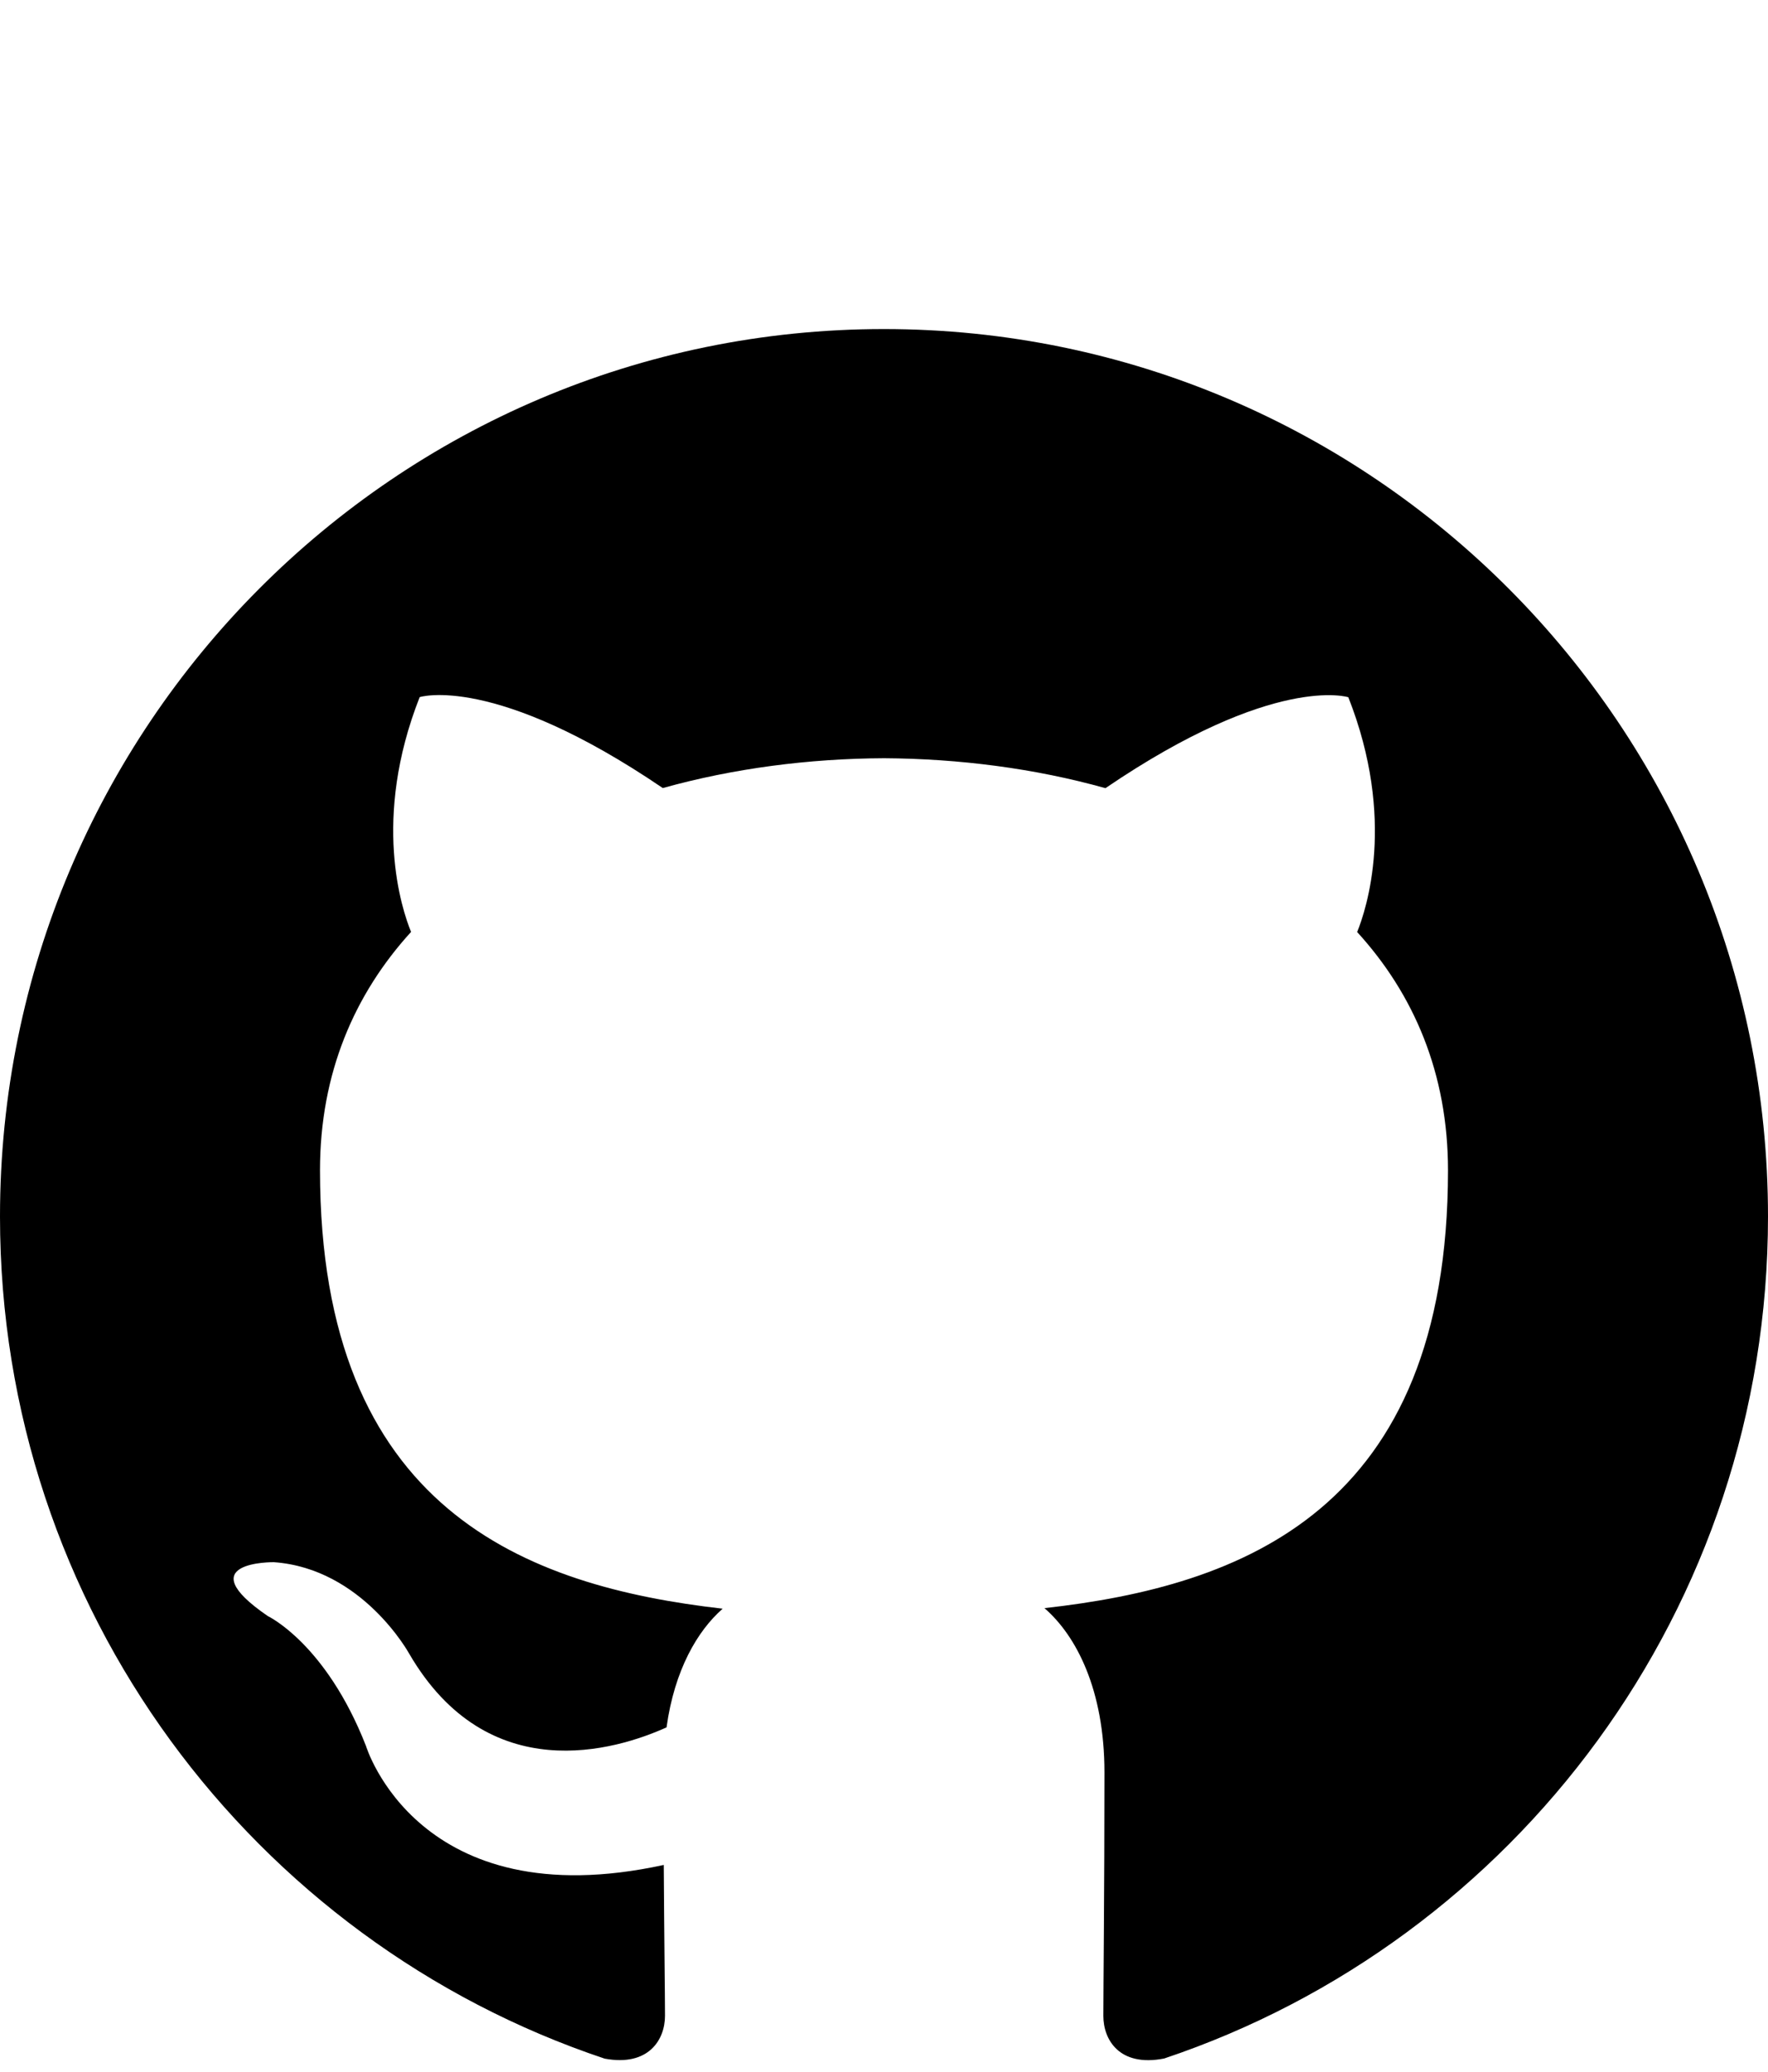 <?xml version="1.0" encoding="UTF-8" standalone="no"?>
<svg
   xmlns:dc="http://purl.org/dc/elements/1.1/"
   xmlns:cc="http://creativecommons.org/ns#"
   xmlns:rdf="http://www.w3.org/1999/02/22-rdf-syntax-ns#"
   xmlns:svg="http://www.w3.org/2000/svg"
   xmlns="http://www.w3.org/2000/svg"
   xmlns:sodipodi="http://sodipodi.sourceforge.net/DTD/sodipodi-0.dtd"
   xmlns:inkscape="http://www.inkscape.org/namespaces/inkscape"
   version="1.1"
   id="Capa_1"
   x="0px"
   y="0px"
   viewBox="0 0 512 600"
   xml:space="preserve"
   sodipodi:docname="github-logo.svg"
   width="512"
   height="600"
   inkscape:version="1.0.2 (e86c870879, 2021-01-15)"><defs
   id="defs41" /><sodipodi:namedview
   pagecolor="#ffffff"
   bordercolor="#666666"
   borderopacity="1"
   objecttolerance="10"
   gridtolerance="10"
   guidetolerance="10"
   inkscape:pageopacity="0"
   inkscape:pageshadow="2"
   inkscape:window-width="1920"
   inkscape:window-height="1022"
   id="namedview39"
   showgrid="false"
   inkscape:zoom="0.83496094"
   inkscape:cx="195.23958"
   inkscape:cy="326.43382"
   inkscape:window-x="0"
   inkscape:window-y="28"
   inkscape:window-maximized="1"
   inkscape:current-layer="Capa_1" />
<g
   id="g6"
   transform="translate(0,89.969)">
	<g
   id="g4">
		<path
   d="M 255.968,5.329 C 114.624,5.329 0,120.401 0,262.353 c 0,113.536 73.344,209.856 175.104,243.872 12.8,2.368 17.472,-5.568 17.472,-12.384 0,-6.112 -0.224,-22.272 -0.352,-43.712 -71.2,15.52 -86.24,-34.464 -86.24,-34.464 -11.616,-29.696 -28.416,-37.6 -28.416,-37.6 -23.264,-15.936 1.728,-15.616 1.728,-15.616 25.696,1.824 39.2,26.496 39.2,26.496 22.848,39.264 59.936,27.936 74.528,21.344 2.304,-16.608 8.928,-27.936 16.256,-34.368 -56.832,-6.496 -116.608,-28.544 -116.608,-127.008 0,-28.064 9.984,-51.008 26.368,-68.992 -2.656,-6.496 -11.424,-32.64 2.496,-68 0,0 21.504,-6.912 70.4,26.336 20.416,-5.696 42.304,-8.544 64.096,-8.64 21.728,0.128 43.648,2.944 64.096,8.672 48.864,-33.248 70.336,-26.336 70.336,-26.336 13.952,35.392 5.184,61.504 2.56,68 16.416,17.984 26.304,40.928 26.304,68.992 0,98.72 -59.84,120.448 -116.864,126.816 9.184,7.936 17.376,23.616 17.376,47.584 0,34.368 -0.32,62.08 -0.32,70.496 0,6.88 4.608,14.88 17.6,12.352 C 438.72,472.145 512,375.857 512,262.353 512,120.401 397.376,5.329 255.968,5.329 Z"
   id="path2" />
	</g>
</g>
<g
   id="g8">
</g>
<g
   id="g10">
</g>
<g
   id="g12">
</g>
<g
   id="g14">
</g>
<g
   id="g16">
</g>
<g
   id="g18">
</g>
<g
   id="g20">
</g>
<g
   id="g22">
</g>
<g
   id="g24">
</g>
<g
   id="g26">
</g>
<g
   id="g28">
</g>
<g
   id="g30">
</g>
<g
   id="g32">
</g>
<g
   id="g34">
</g>
<g
   id="g36">
</g>
</svg>
